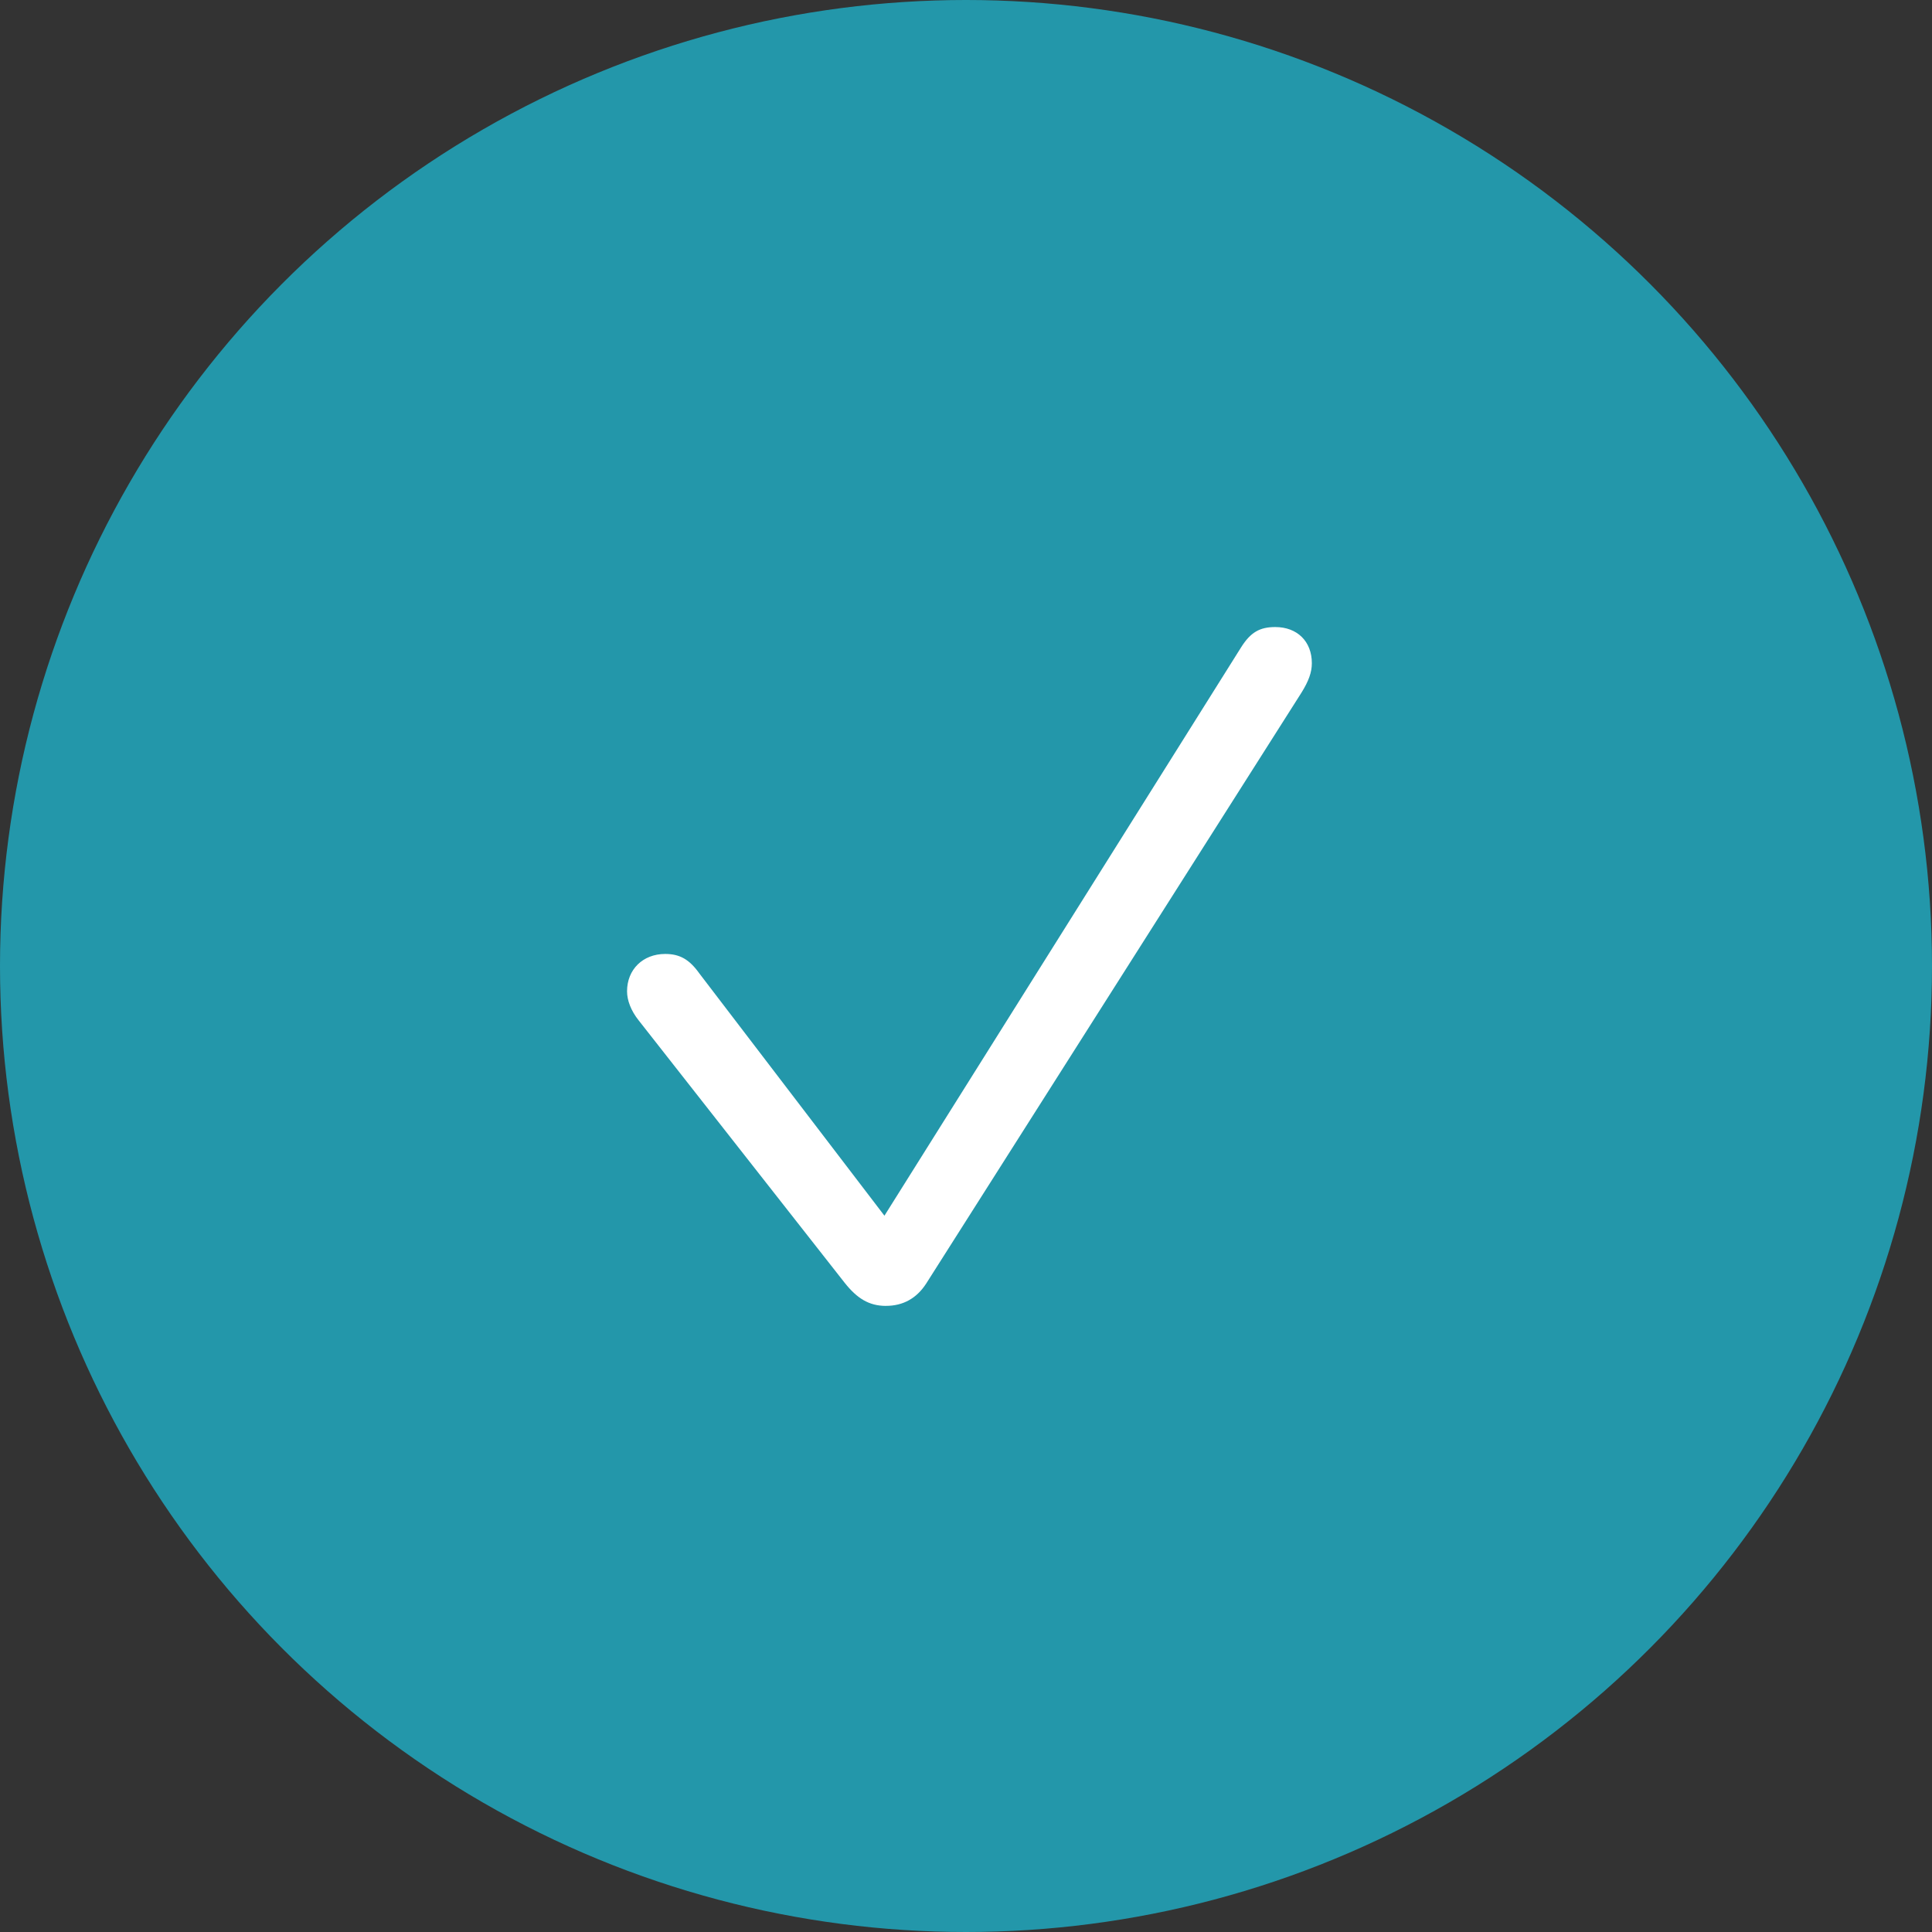 <?xml version="1.0" encoding="UTF-8"?> <svg xmlns="http://www.w3.org/2000/svg" width="114" height="114" viewBox="0 0 114 114" fill="none"><rect x="0" y="0" width="114" height="114" fill="#333333" stroke="none"/> <circle cx="57" cy="57" r="57" fill="#2397AA"></circle> <path d="M52.281 77.054C53.289 77.054 54.086 76.609 54.648 75.742L76.797 40.867C77.219 40.187 77.407 39.672 77.407 39.132C77.407 37.843 76.539 37 75.25 37C74.336 37 73.797 37.304 73.234 38.195L52.187 71.734L41.265 57.437C40.68 56.617 40.117 56.289 39.25 56.289C37.937 56.289 37 57.203 37 58.492C37 59.031 37.234 59.64 37.68 60.202L49.843 75.696C50.569 76.61 51.273 77.056 52.28 77.056" fill="white"></path> </svg> 